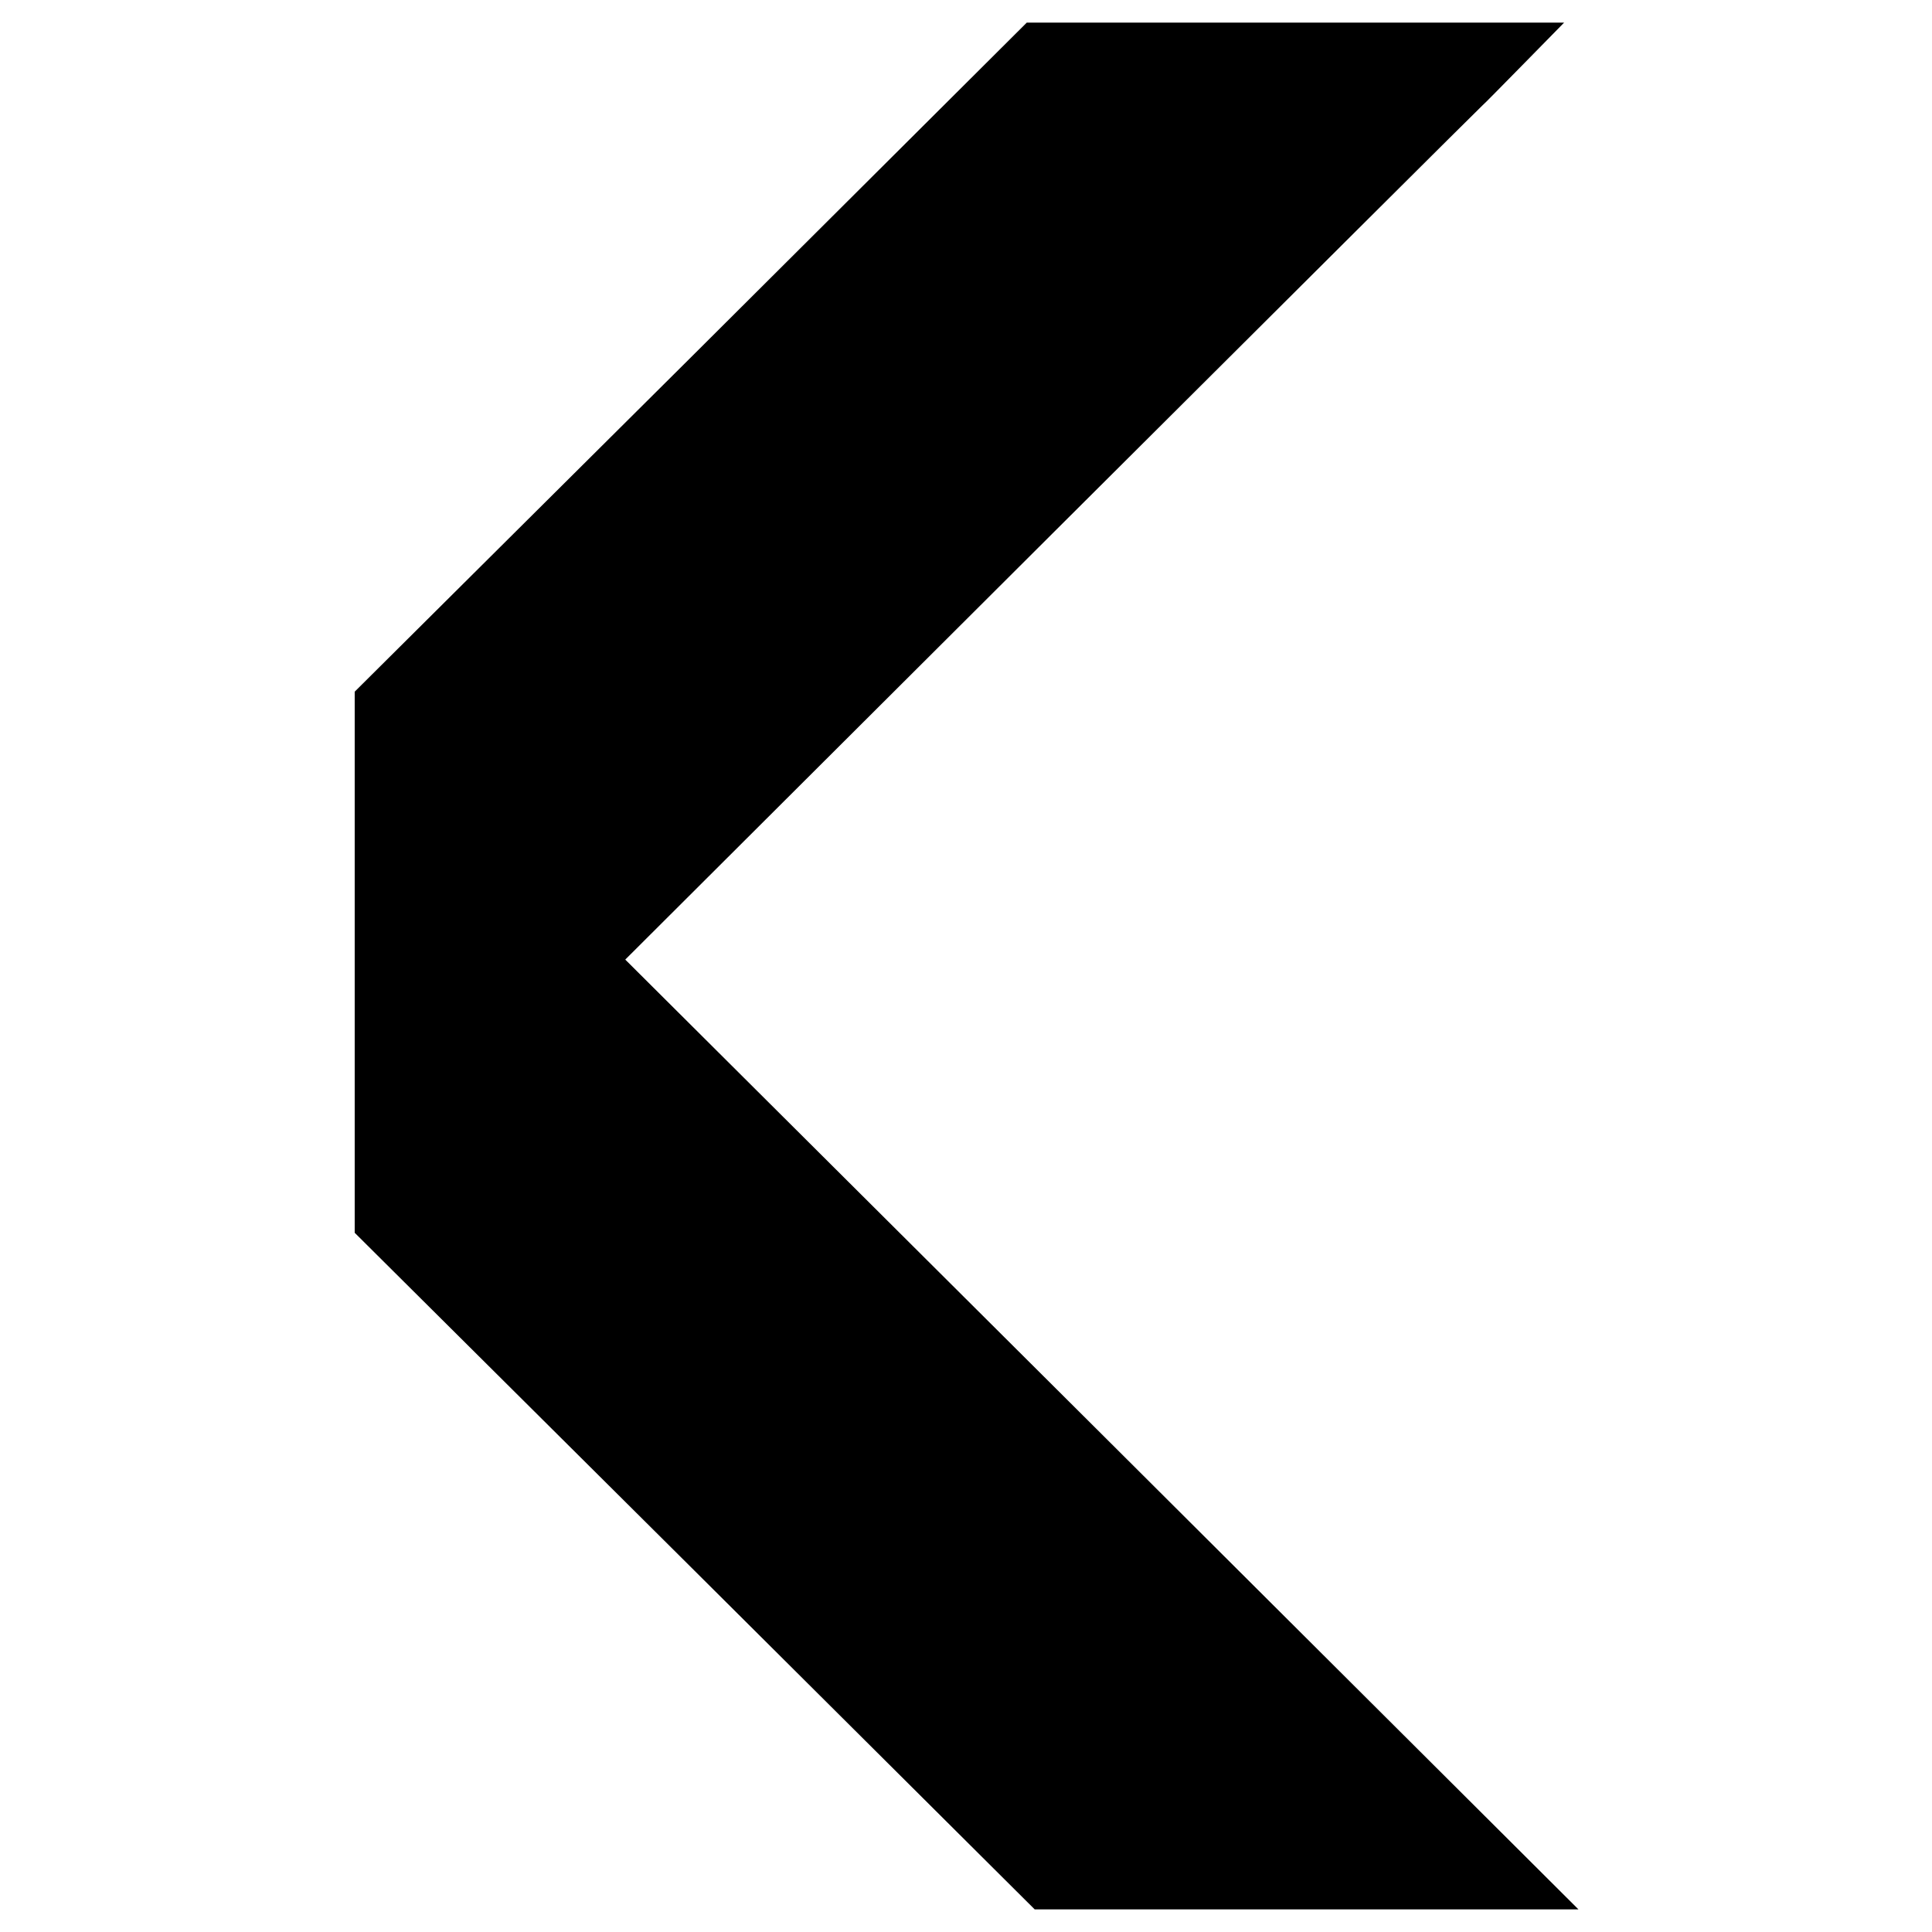 <?xml version="1.0" standalone="no"?>
<!DOCTYPE svg PUBLIC "-//W3C//DTD SVG 20010904//EN"
 "http://www.w3.org/TR/2001/REC-SVG-20010904/DTD/svg10.dtd">
<svg version="1.0" xmlns="http://www.w3.org/2000/svg"
 width="512pt" height="512pt" viewBox="0 0 512 512"
 preserveAspectRatio="xMidYMid meet">
<g transform="translate(0,512) scale(0.1,-0.1)"
fill="#000000" stroke="none">
<path d="M1831 4173 l-891 -886 0 -717 0 -717 901 -896 901 -897 721 0 720 0
-1263 1259 -1263 1258 1132 1129 c622 620 1135 1131 1139 1134 4 3 54 54 112
113 l105 107 -712 0 -712 0 -890 -887z"/>
</g>
</svg>
